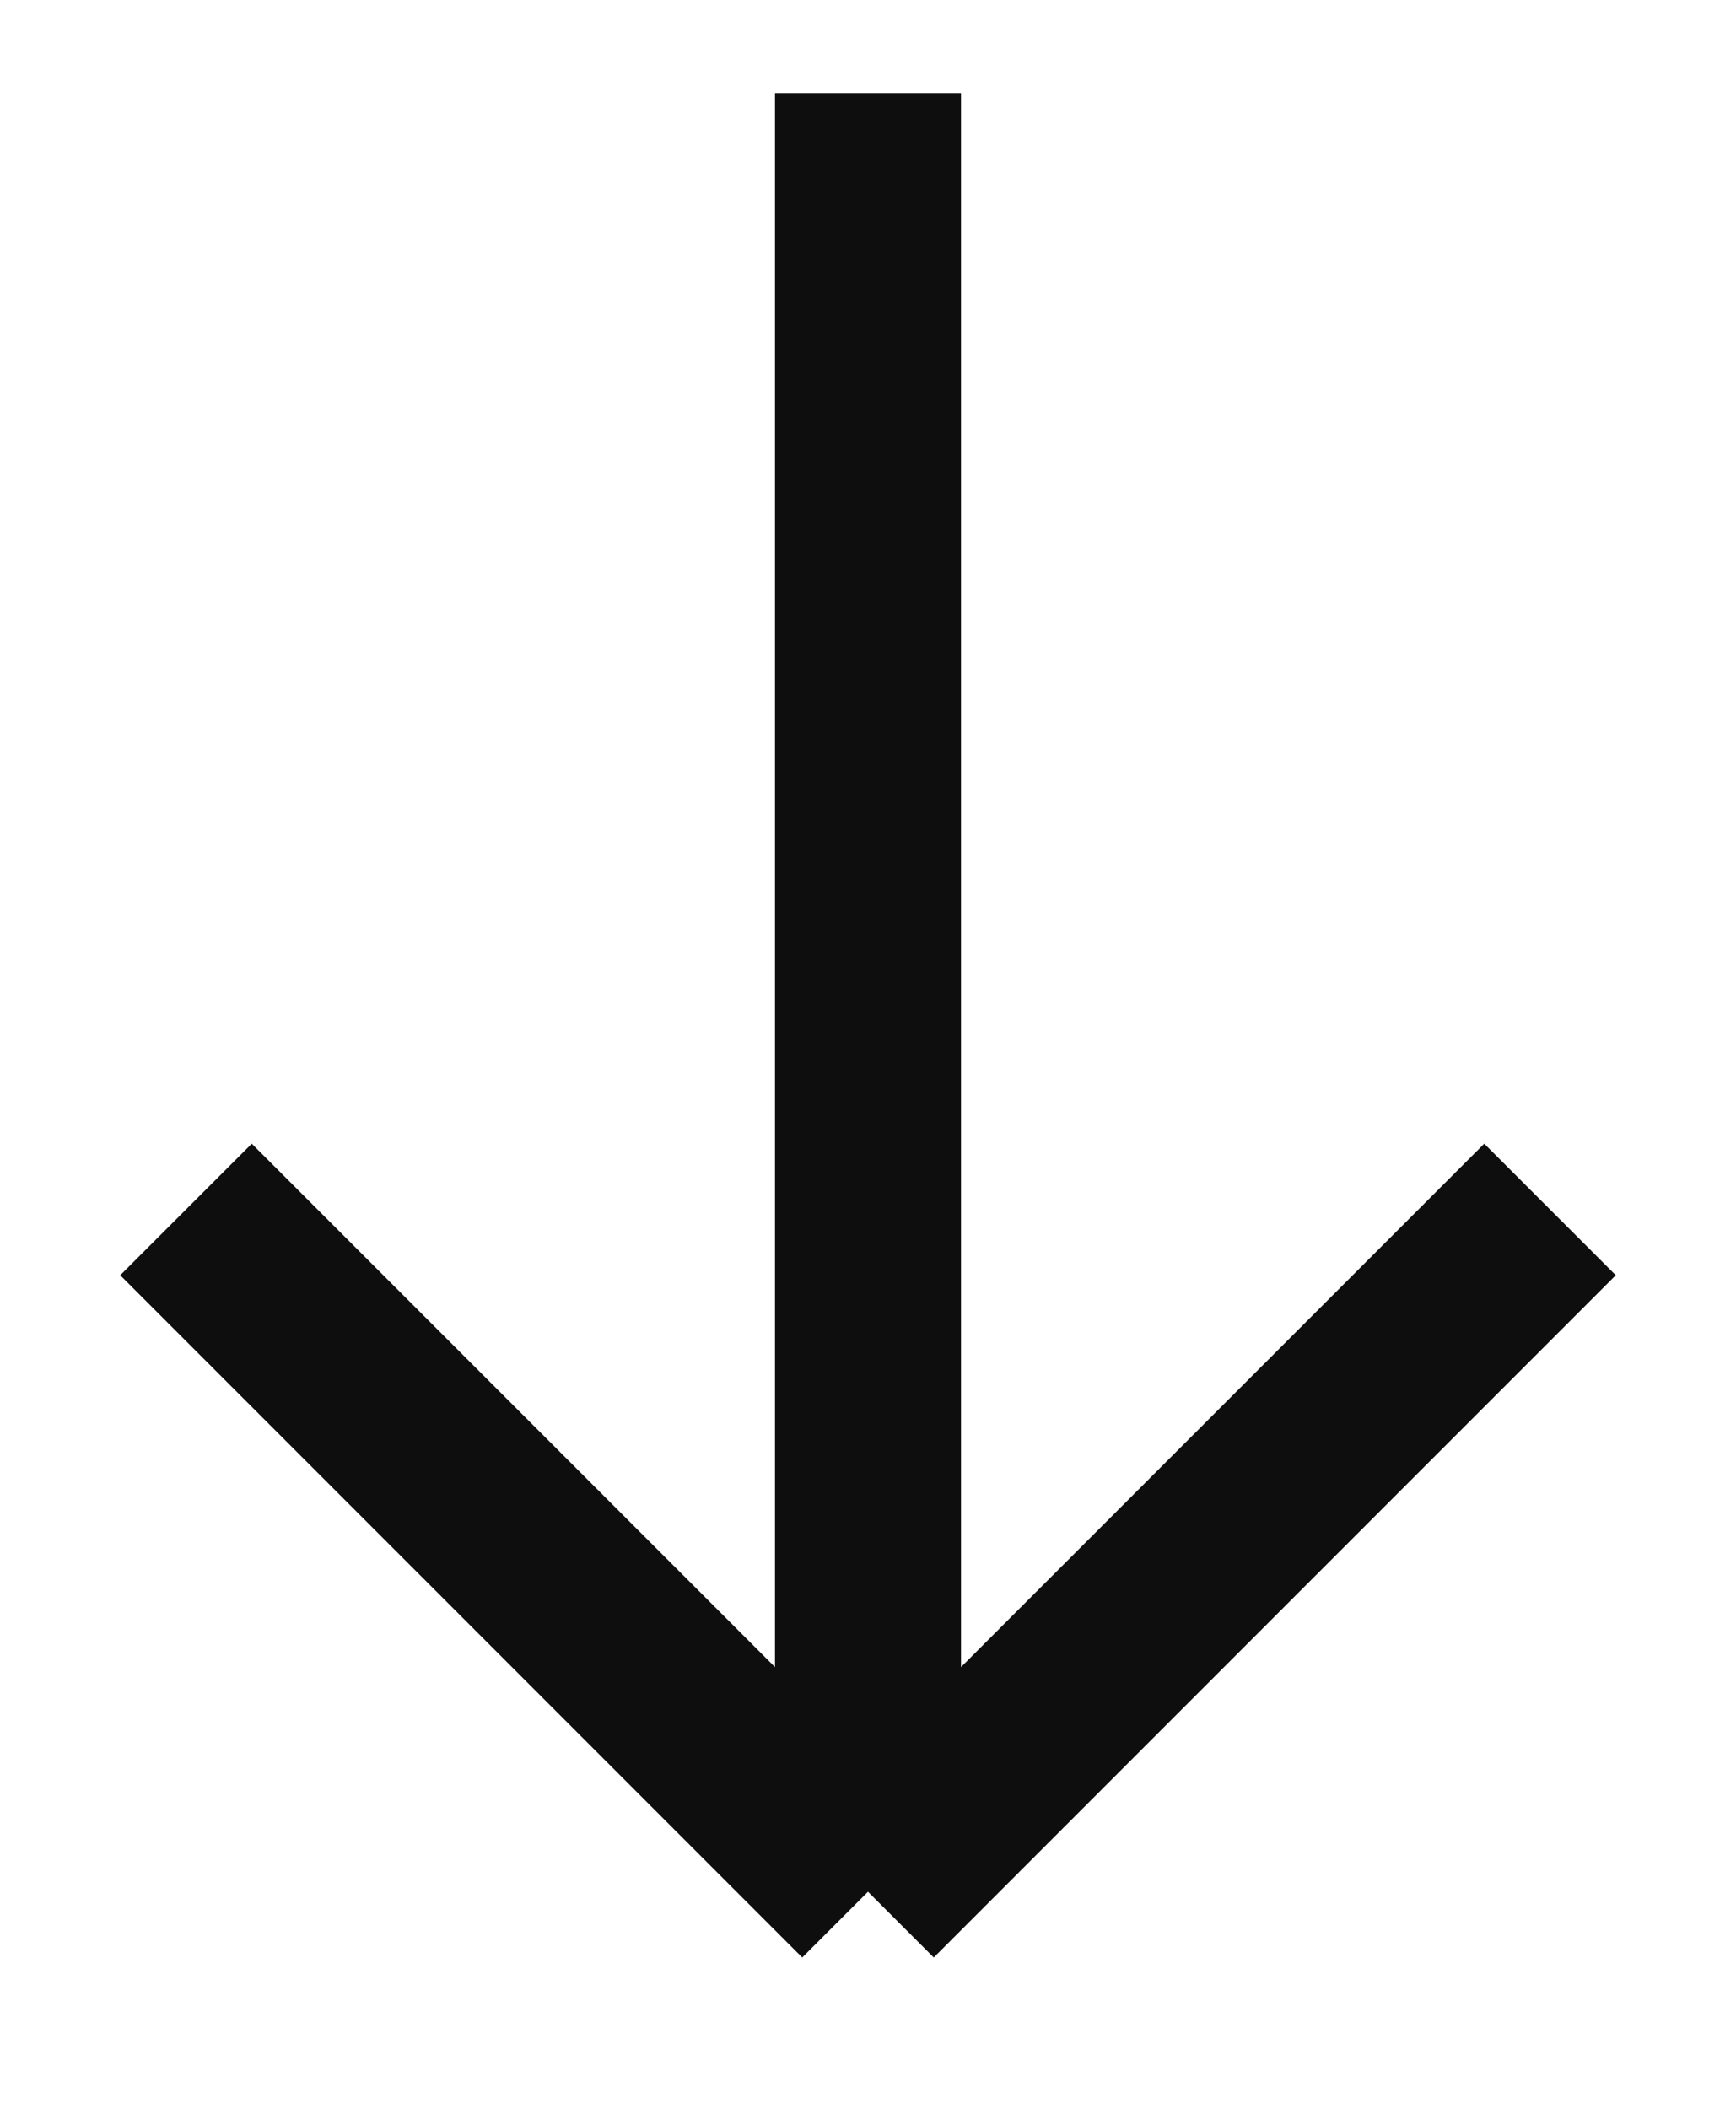<svg width="14" height="17" viewBox="0 0 14 17" fill="none" xmlns="http://www.w3.org/2000/svg">
<path d="M7 0.75L7 15.25M7 15.25L12.5 9.75M7 15.25L1.5 9.75" stroke="#0E0E0E" stroke-width="1.5"/>
</svg>
